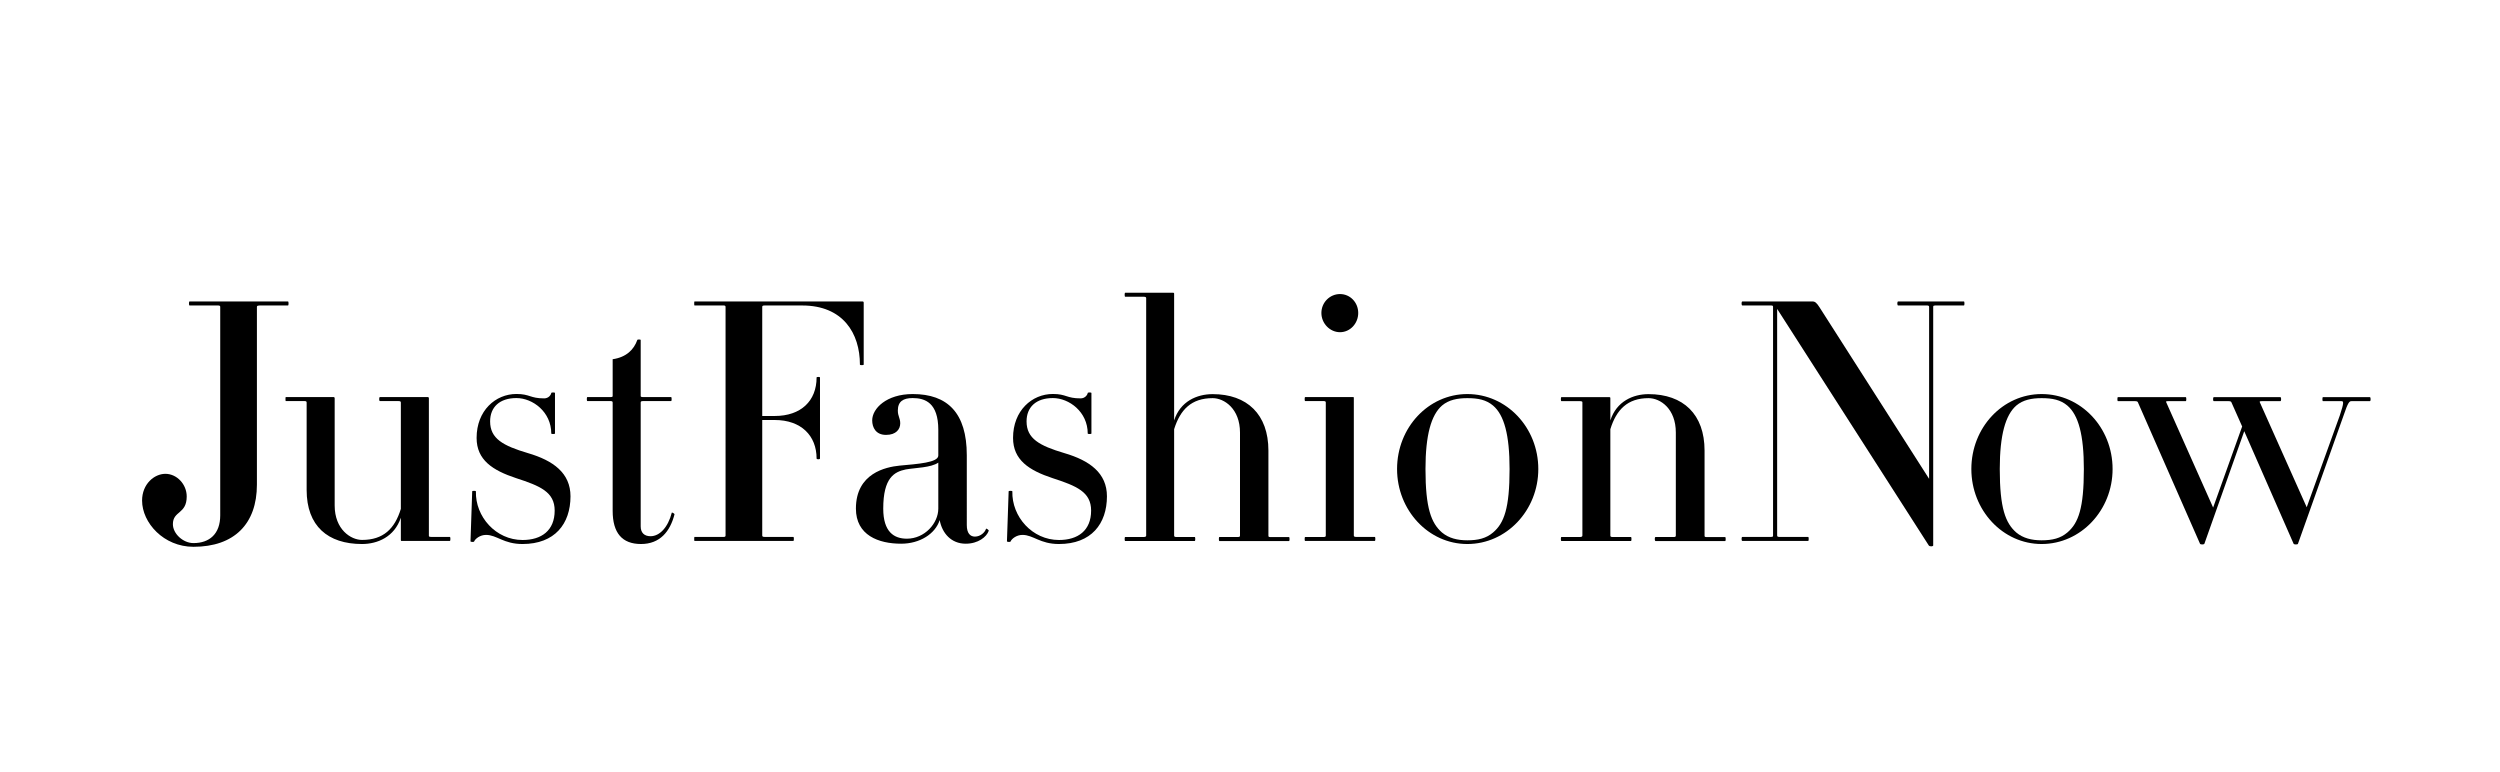 <?xml version="1.0" encoding="utf-8"?>
<!-- Generator: Adobe Illustrator 25.0.0, SVG Export Plug-In . SVG Version: 6.00 Build 0)  -->
<svg version="1.1" id="图层_1" xmlns="http://www.w3.org/2000/svg" xmlns:xlink="http://www.w3.org/1999/xlink" x="0px" y="0px"
	 viewBox="0 0 323.75 100" style="enable-background:new 0 0 323.75 100;" xml:space="preserve">
<g>
	<path d="M33.58,39.57c-0.22,0-0.31,0.04-0.31,0.18v23.01c0,5.08-2.93,8.05-8.22,8.05c-3.85,0-6.65-3.11-6.65-5.99
		c0-2.14,1.58-3.46,3.02-3.46c1.49,0,2.76,1.36,2.76,2.93c0,2.32-1.79,1.84-1.79,3.59c0,1.23,1.31,2.45,2.67,2.45
		c2.06,0,3.46-1.18,3.46-3.59V39.74c0-0.13-0.09-0.18-0.26-0.18h-3.72c-0.09,0-0.09-0.52,0-0.52H37.3c0.09,0,0.09,0.52,0,0.52H33.58
		z"/>
	<path d="M52.04,70.06c-0.09,0-0.13-0.04-0.13-0.13v-2.89c-0.83,2.49-3.02,3.41-5.03,3.41c-4.42,0-7.17-2.32-7.17-7V52.12
		c0-0.13-0.09-0.18-0.26-0.18h-2.45c-0.04,0-0.04-0.52,0-0.52h6.21c0.09,0,0.13,0.09,0.13,0.13v13.91c0,3.11,2.1,4.46,3.54,4.46
		c2.76,0,4.24-1.44,5.03-4.02V52.12c0-0.13-0.09-0.18-0.31-0.18H49.2c-0.13,0-0.13-0.52,0-0.52h6.21c0.09,0,0.13,0.09,0.13,0.13
		V69.4c0,0.09,0.09,0.13,0.31,0.13h2.41c0.09,0,0.09,0.52,0,0.52H52.04z"/>
	<path d="M67.66,70.45c-2.45,0-3.32-1.18-4.72-1.18c-0.79,0-1.4,0.52-1.53,0.83c0,0.13-0.48,0.09-0.48,0l0.22-6.47
		c0-0.09,0.48-0.09,0.48,0c-0.09,3.28,2.58,6.3,6.04,6.3c2.45,0,4.16-1.22,4.16-3.81c0-2.41-1.88-3.19-4.99-4.2
		c-3.06-1.01-5.12-2.36-5.12-5.21c0-3.54,2.45-5.69,5.16-5.69c1.75,0,1.75,0.57,3.59,0.57c0.57,0,0.88-0.44,0.92-0.7
		c0-0.09,0.48-0.09,0.48,0v5.25c0,0.09-0.48,0.09-0.48,0c0-2.8-2.41-4.59-4.51-4.59c-2.19,0-3.41,1.18-3.41,3.02
		c0,2.23,1.66,3.15,4.9,4.11c3.28,0.96,5.51,2.58,5.51,5.6C73.87,67.83,71.86,70.45,67.66,70.45z"/>
	<path d="M83.01,70.45c-2.45,0-3.67-1.44-3.67-4.29V52.12c0-0.13-0.09-0.18-0.26-0.18h-3.02c-0.09,0-0.09-0.52,0-0.52h3.02
		c0.18,0,0.26-0.04,0.26-0.13v-4.77c1.79-0.26,2.76-1.27,3.19-2.49c0-0.09,0.44-0.09,0.44,0v7.26c0,0.09,0.09,0.13,0.31,0.13h3.63
		c0.09,0,0.09,0.52,0,0.52h-3.63c-0.22,0-0.31,0.04-0.31,0.18v16.05c0,0.83,0.48,1.27,1.27,1.27c1.18,0,2.27-1.14,2.76-3.06
		c0.04-0.04,0.35,0.13,0.35,0.22C86.78,68.83,85.46,70.45,83.01,70.45z"/>
	<path d="M111.36,47.22c0-4.07-2.19-7.66-7.48-7.66h-4.86c-0.22,0-0.31,0.04-0.31,0.18v14.13h1.62c3.41,0,5.42-1.97,5.42-4.99
		c0-0.09,0.44-0.09,0.44,0v10.5c0,0.13-0.44,0.13-0.44,0c0-2.97-2.01-4.99-5.42-4.99h-1.62v14.96c0,0.13,0.09,0.18,0.31,0.18h3.72
		c0.09,0,0.09,0.52,0,0.52H89.93c-0.04,0-0.04-0.52,0-0.52h3.81c0.13,0,0.22-0.04,0.22-0.18V39.74c0-0.13-0.09-0.18-0.22-0.18h-3.81
		c-0.04,0-0.04-0.52,0-0.52h21.79c0.09,0,0.13,0.09,0.13,0.13v8.05C111.84,47.31,111.36,47.31,111.36,47.22z"/>
	<path d="M125.06,70.41c-1.88,0-3.06-1.36-3.37-3.06c-0.57,1.79-2.58,3.06-4.99,3.06c-2.93,0-5.86-1.09-5.86-4.55
		c0-4.59,3.89-5.38,5.64-5.56c2.36-0.22,5.03-0.39,5.03-1.31v-3.33c0-3.5-1.71-4.11-3.32-4.11c-1.23,0-1.92,0.44-1.92,1.62
		c0,0.74,0.31,0.96,0.31,1.66c0,0.74-0.52,1.49-1.84,1.49s-1.79-0.96-1.79-1.88c0-1.53,1.84-3.41,5.25-3.41c4.51,0,7,2.45,7,7.92V68
		c0,1.05,0.44,1.49,1.05,1.49c0.74,0,1.31-0.57,1.44-1.01c0.04-0.09,0.39,0.17,0.35,0.26C127.77,69.53,126.67,70.41,125.06,70.41z
		 M121.51,59.91c-0.96,0.66-2.93,0.66-4.2,0.88c-1.49,0.31-2.93,1.05-2.93,5.08c0,3.02,1.4,3.89,3.06,3.89
		c2.32,0,4.07-2.01,4.07-3.89V59.91z"/>
	<path d="M137.13,70.45c-2.45,0-3.32-1.18-4.72-1.18c-0.79,0-1.4,0.52-1.53,0.83c0,0.13-0.48,0.09-0.48,0l0.22-6.47
		c0-0.09,0.48-0.09,0.48,0c-0.09,3.28,2.58,6.3,6.04,6.3c2.45,0,4.16-1.22,4.16-3.81c0-2.41-1.88-3.19-4.99-4.2
		c-3.06-1.01-5.12-2.36-5.12-5.21c0-3.54,2.45-5.69,5.16-5.69c1.75,0,1.75,0.57,3.59,0.57c0.57,0,0.88-0.44,0.92-0.7
		c0-0.09,0.48-0.09,0.48,0v5.25c0,0.09-0.48,0.09-0.48,0c0-2.8-2.41-4.59-4.51-4.59c-2.19,0-3.41,1.18-3.41,3.02
		c0,2.23,1.66,3.15,4.9,4.11c3.28,0.96,5.51,2.58,5.51,5.6C143.34,67.83,141.33,70.45,137.13,70.45z"/>
	<path d="M157.91,70.06c-0.09,0-0.09-0.52,0-0.52h2.41c0.18,0,0.26-0.04,0.26-0.18V56.02c0-3.11-2.06-4.46-3.54-4.46
		c-2.76,0-4.2,1.49-4.99,4.02v13.78c0,0.13,0.09,0.18,0.26,0.18h2.41c0.09,0,0.09,0.52,0,0.52h-9.01c-0.09,0-0.09-0.52,0-0.52h2.41
		c0.17,0,0.31-0.04,0.31-0.18V38.6c0-0.13-0.13-0.17-0.31-0.17h-2.41c-0.09,0-0.09-0.52,0-0.52h6.21c0.09,0,0.13,0.04,0.13,0.13
		v16.41c0.79-2.49,2.97-3.41,4.99-3.41c4.46,0,7.22,2.62,7.22,7.31v11.02c0,0.13,0.04,0.18,0.26,0.18h2.41c0.09,0,0.09,0.52,0,0.52
		H157.91z"/>
	<path d="M169.02,70.06c-0.09,0-0.09-0.52,0-0.52h2.41c0.17,0,0.26-0.04,0.26-0.18V52.12c0-0.13-0.09-0.18-0.26-0.18h-2.41
		c-0.09,0-0.09-0.52,0-0.52h6.21c0.09,0,0.09,0.04,0.09,0.13v17.8c0,0.13,0.09,0.18,0.31,0.18h2.41c0.09,0,0.09,0.52,0,0.52H169.02z
		 M173.53,43.02c-1.31,0-2.41-1.14-2.41-2.49c0-1.36,1.09-2.45,2.41-2.45s2.36,1.09,2.36,2.45
		C175.89,41.89,174.84,43.02,173.53,43.02z"/>
	<path d="M190.02,70.45c-5.03,0-9.1-4.37-9.1-9.71c0-5.38,4.07-9.71,9.1-9.71c5.08,0,9.19,4.33,9.19,9.71
		C199.21,66.08,195.1,70.45,190.02,70.45z M193.35,52.52c-0.88-0.74-1.92-0.96-3.33-0.96c-1.27,0-2.41,0.22-3.28,0.96
		c-1.4,1.22-2.14,3.81-2.14,8.22c0,5.07,0.74,7,2.14,8.22c0.88,0.74,2.01,1.01,3.28,1.01c1.4,0,2.45-0.26,3.33-1.01
		c1.44-1.22,2.14-3.15,2.14-8.22C195.49,56.32,194.79,53.74,193.35,52.52z"/>
	<path d="M214.39,70.06c-0.13,0-0.13-0.52,0-0.52h2.41c0.13,0,0.22-0.04,0.22-0.18V56.02c0-3.11-2.01-4.46-3.54-4.46
		c-2.71,0-4.16,1.49-4.94,4.02v13.78c0,0.13,0.09,0.18,0.26,0.18h2.41c0.09,0,0.09,0.52,0,0.52h-9.01c-0.09,0-0.09-0.52,0-0.52h2.41
		c0.17,0,0.31-0.04,0.31-0.18V52.08c0-0.09-0.13-0.13-0.31-0.13h-2.41c-0.09,0-0.09-0.52,0-0.52h6.21c0.09,0,0.13,0.04,0.13,0.13
		v2.89c0.79-2.49,2.97-3.41,4.94-3.41c4.51,0,7.26,2.62,7.26,7.31v11.02c0,0.13,0.04,0.18,0.26,0.18h2.41c0.09,0,0.09,0.52,0,0.52
		H214.39z"/>
	<path d="M250.57,39.57c-0.18,0-0.22,0.04-0.22,0.18v30.89c0,0.13-0.44,0.17-0.57,0L230.14,40v29.35c0,0.13,0.09,0.18,0.26,0.18
		h3.76c0.09,0,0.09,0.52,0,0.52h-8.53c-0.13,0-0.13-0.52,0-0.52h3.72c0.22,0,0.26-0.04,0.26-0.18V39.74c0-0.13-0.04-0.18-0.26-0.18
		h-3.72c-0.13,0-0.13-0.52,0-0.52h9.1c0.31,0,0.53,0.17,0.92,0.79l14.17,22.18V39.74c0-0.13-0.09-0.18-0.26-0.18h-3.76
		c-0.13,0-0.13-0.52,0-0.52h8.53c0.09,0,0.09,0.52,0,0.52H250.57z"/>
	<path d="M264.39,70.45c-5.03,0-9.1-4.37-9.1-9.71c0-5.38,4.07-9.71,9.1-9.71c5.08,0,9.19,4.33,9.19,9.71
		C273.58,66.08,269.47,70.45,264.39,70.45z M267.72,52.52c-0.88-0.74-1.92-0.96-3.33-0.96c-1.27,0-2.41,0.22-3.28,0.96
		c-1.4,1.22-2.14,3.81-2.14,8.22c0,5.07,0.74,7,2.14,8.22c0.88,0.74,2.01,1.01,3.28,1.01c1.4,0,2.45-0.26,3.33-1.01
		c1.44-1.22,2.14-3.15,2.14-8.22C269.86,56.32,269.16,53.74,267.72,52.52z"/>
	<path d="M304.51,51.95c-0.26,0-0.44,0.13-1.01,1.84l-5.91,16.62c0,0.13-0.53,0.13-0.57,0l-6.39-14.57l-5.16,14.57
		c-0.04,0.13-0.52,0.13-0.57,0l-8.05-18.33c-0.04-0.09-0.17-0.13-0.35-0.13h-2.23c-0.09,0-0.09-0.52,0-0.52h8.79
		c0.09,0,0.09,0.52,0,0.52h-2.32c-0.22,0-0.26,0.04-0.22,0.13l6.08,13.65l3.76-10.5l-1.4-3.15c-0.04-0.09-0.17-0.13-0.35-0.13h-1.92
		c-0.13,0-0.13-0.52,0-0.52h8.62c0.13,0,0.13,0.52,0,0.52h-2.41c-0.22,0-0.31,0.04-0.26,0.13l6.08,13.61l4.29-11.9
		c0.57-1.71,0.48-1.84,0.22-1.84h-2.41c-0.09,0-0.09-0.52,0-0.52h6.08c0.13,0,0.13,0.52,0,0.52H304.51z"/>
</g>
</svg>
